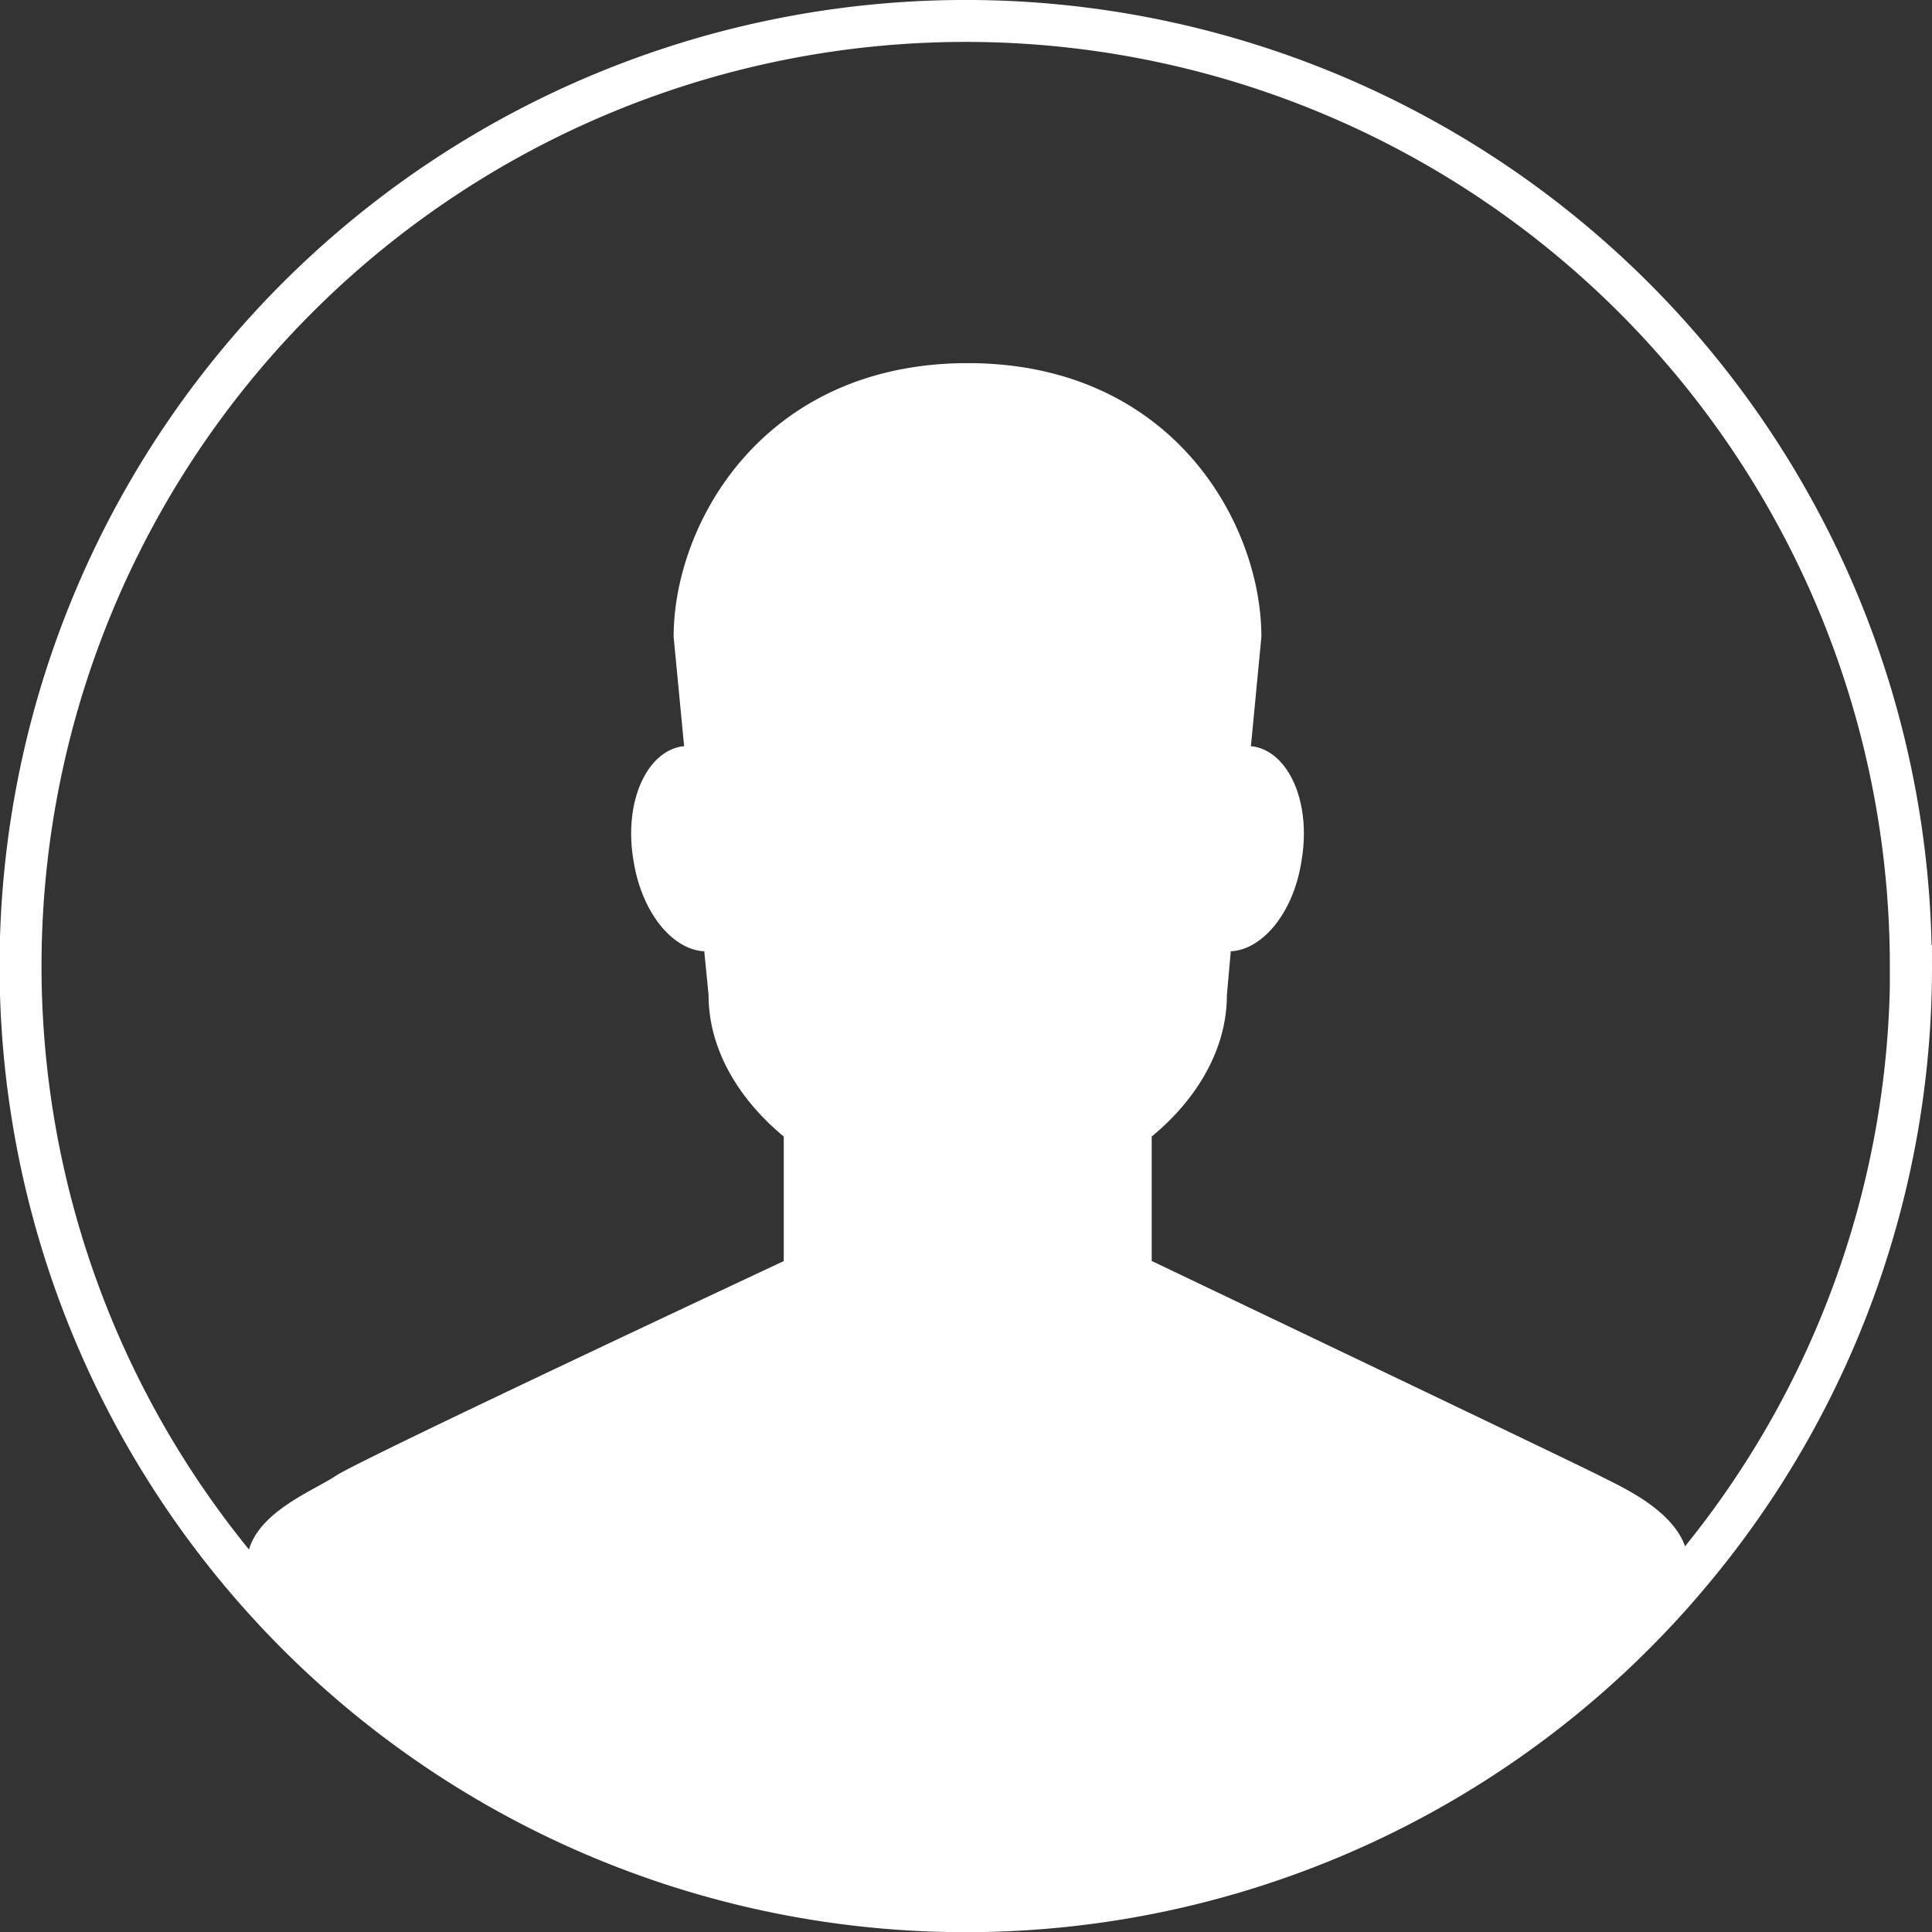 <svg xmlns="http://www.w3.org/2000/svg" viewBox="0 0 184.24 184.25"><rect x="0" y="0" width="184.24" height="184.25" fill="#333333" stroke="none"/><defs><style>.cls-1{fill:none;stroke:#fff;stroke-miterlimit:10;stroke-width:4px;}.cls-2{fill:#fff;}</style></defs><title>sign in</title><g id="Layer_2" data-name="Layer 2"><g id="Layer_1-2" data-name="Layer 1"><path class="cls-1" d="M182.24,92.12A89.77,89.77,0,0,1,161,150.22c-1.64,1.95-3.37,3.83-5.17,5.63a90.13,90.13,0,1,1,26.39-63.73Z"/><path class="cls-2" d="M161,149.23v1c-1.64,1.95-3.37,3.83-5.17,5.63a90.1,90.1,0,0,1-132.3-5.26v-1.36c0-4.7,6.13-6.92,8.5-8.51s42.71-20.47,42.71-20.47V108.38c-4.25-3.52-7.17-8.26-7.17-13.5l-.41-4.16c-3.11-.17-6-3.8-6.75-8.67l-.06-.38c-.78-5.3,1.33-10,4.73-10.5a.86.86,0,0,0,.16,0l-1-10.44c0-10.81,8.54-26.1,28.05-26.1s28,15.29,28,26.1l-1,10.44a.85.85,0,0,0,.16,0c3.4.5,5.51,5.2,4.73,10.5l-.06.38c-.72,4.87-3.64,8.5-6.75,8.67L117,94.88c0,5.24-2.92,10-7.17,13.5v11.87s40.47,19.32,42.7,20.47S161,144.53,161,149.23Z"/></g></g></svg>